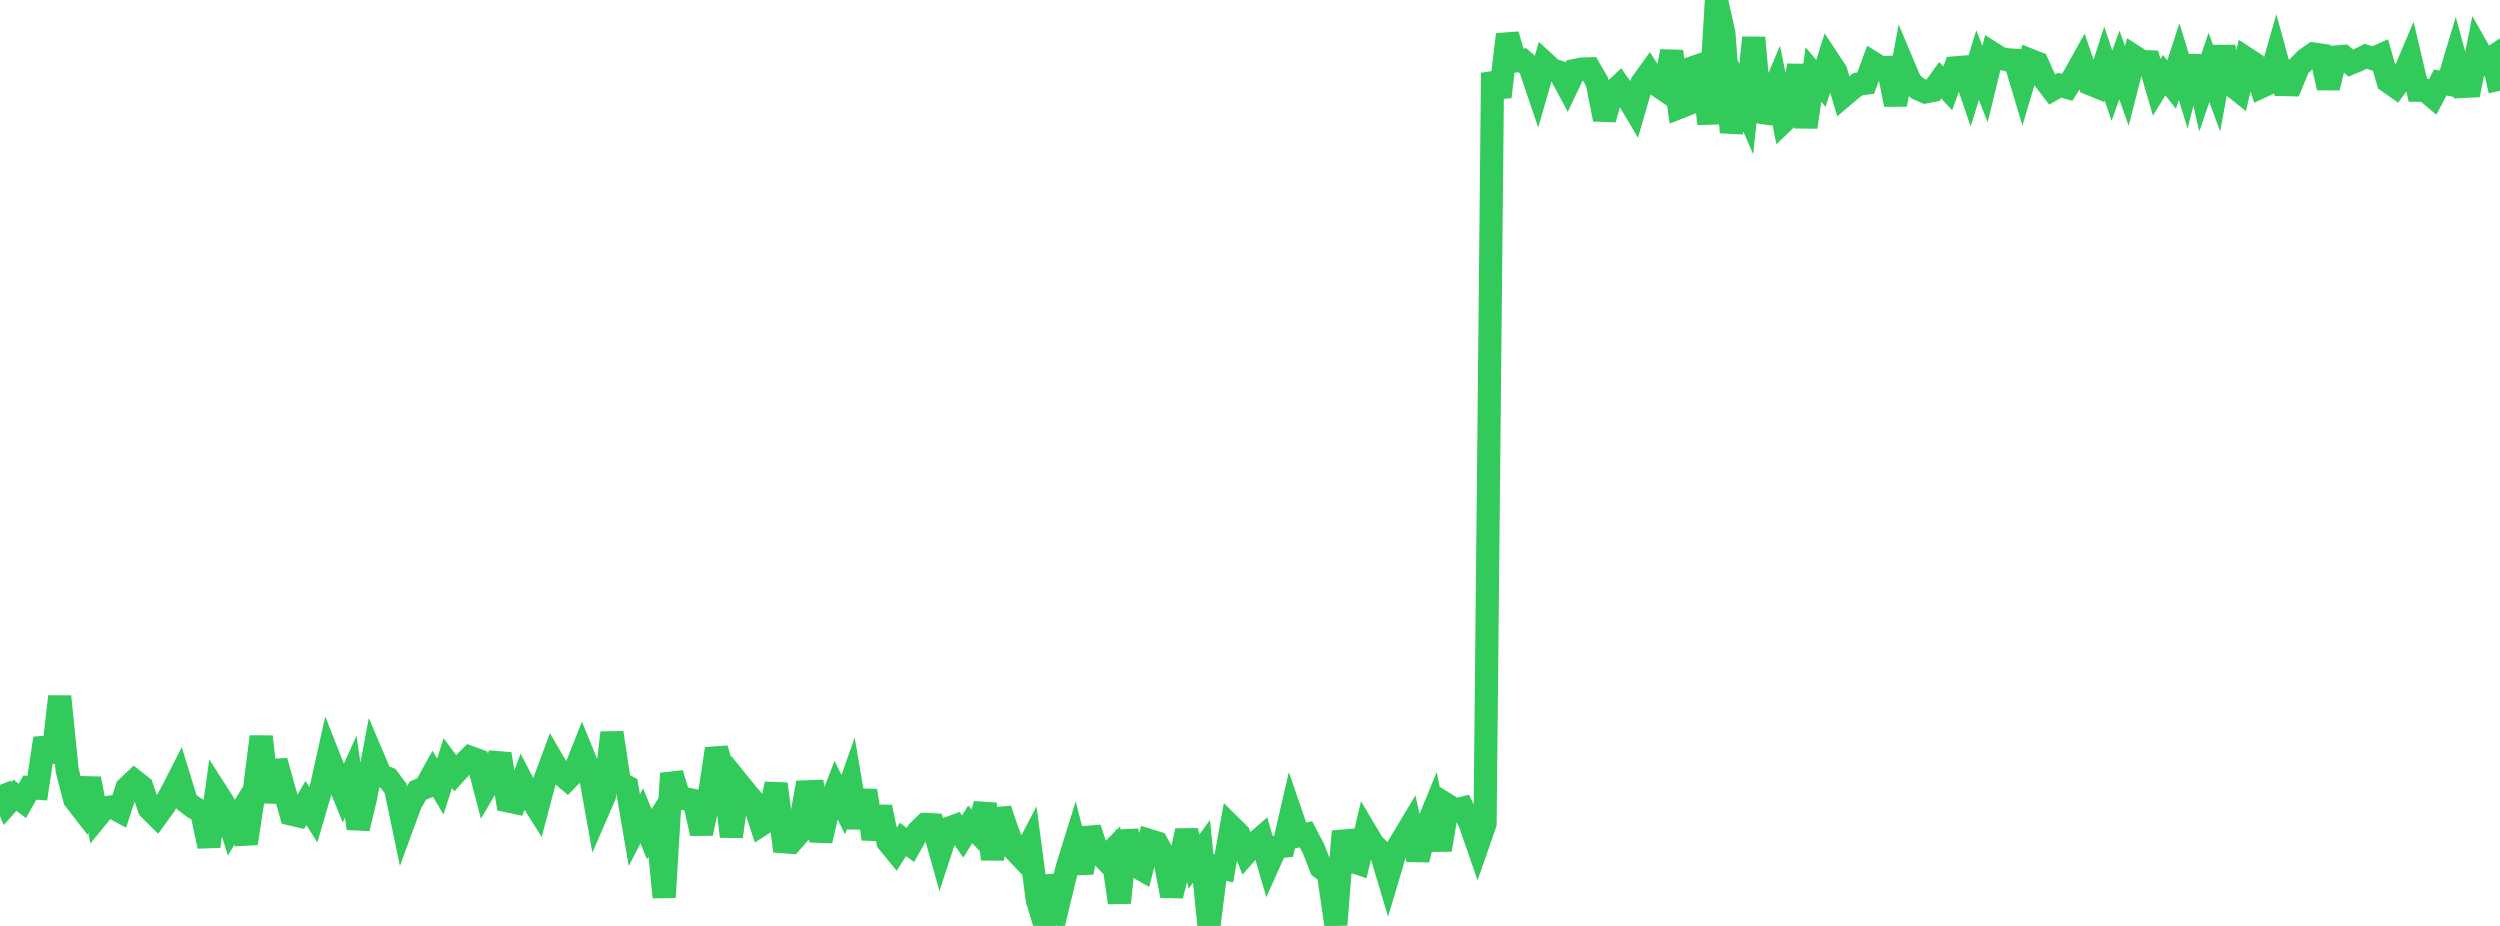 <?xml version="1.0" standalone="no"?>
<!DOCTYPE svg PUBLIC "-//W3C//DTD SVG 1.1//EN" "http://www.w3.org/Graphics/SVG/1.1/DTD/svg11.dtd">

<svg width="135" height="50" viewBox="0 0 135 50" preserveAspectRatio="none" 
  xmlns="http://www.w3.org/2000/svg"
  xmlns:xlink="http://www.w3.org/1999/xlink">


<polyline points="0.0, 42.384 0.403, 43.392 0.806, 42.945 1.209, 43.248 1.612, 42.531 2.015, 42.561 2.418, 39.87 2.821, 41.129 3.224, 37.613 3.627, 41.598 4.03, 43.159 4.433, 43.68 4.836, 42.052 5.239, 44.122 5.642, 43.629 6.045, 43.57 6.448, 43.788 6.851, 42.553 7.254, 42.169 7.657, 42.485 8.06, 43.665 8.463, 44.067 8.866, 43.514 9.269, 42.792 9.672, 42.002 10.075, 43.31 10.478, 43.616 10.881, 43.818 11.284, 45.699 11.687, 42.77 12.09, 43.401 12.493, 44.696 12.896, 44.039 13.299, 45.541 13.701, 42.94 14.104, 39.782 14.507, 43.305 14.91, 41.1 15.313, 42.547 15.716, 43.957 16.119, 44.051 16.522, 43.367 16.925, 43.997 17.328, 42.625 17.731, 40.816 18.134, 41.841 18.537, 42.83 18.94, 41.937 19.343, 44.734 19.746, 43.065 20.149, 40.917 20.552, 41.864 20.955, 42.032 21.358, 42.573 21.761, 44.496 22.164, 43.4 22.567, 42.692 22.97, 42.523 23.373, 41.795 23.776, 42.471 24.179, 41.211 24.582, 41.752 24.985, 41.307 25.388, 40.903 25.791, 41.05 26.194, 42.596 26.597, 41.91 27.0, 40.716 27.403, 43.243 27.806, 43.328 28.209, 42.235 28.612, 43.008 29.015, 43.649 29.418, 42.135 29.821, 41.047 30.224, 41.738 30.627, 42.079 31.03, 41.662 31.433, 40.645 31.836, 41.639 32.239, 43.893 32.642, 42.96 33.045, 39.567 33.448, 42.249 33.851, 42.474 34.254, 44.827 34.657, 44.052 35.06, 45.046 35.463, 44.414 35.866, 48.452 36.269, 41.765 36.672, 43.089 37.075, 43.147 37.478, 43.228 37.881, 45.005 38.284, 43.103 38.687, 40.432 39.09, 41.799 39.493, 45.169 39.896, 42.32 40.299, 42.818 40.701, 43.29 41.104, 44.533 41.507, 44.272 41.91, 42.333 42.313, 45.455 42.716, 45.484 43.119, 45.023 43.522, 42.76 43.925, 42.745 44.328, 45.401 44.731, 43.675 45.134, 42.638 45.537, 43.452 45.94, 42.309 46.343, 44.688 46.746, 42.691 47.149, 45.295 47.552, 43.585 47.955, 45.465 48.358, 45.958 48.761, 45.33 49.164, 45.626 49.567, 44.913 49.97, 44.522 50.373, 44.542 50.776, 45.973 51.179, 44.746 51.582, 44.598 51.985, 45.172 52.388, 44.518 52.791, 44.936 53.194, 43.419 53.597, 46.386 54.0, 43.707 54.403, 44.895 54.806, 45.917 55.209, 46.344 55.612, 45.576 56.015, 48.593 56.418, 49.923 56.821, 47.331 57.224, 48.517 57.627, 46.856 58.03, 45.561 58.433, 47.129 58.836, 44.729 59.239, 45.946 59.642, 46.36 60.045, 45.954 60.448, 48.743 60.851, 44.868 61.254, 46.717 61.657, 46.947 62.06, 45.389 62.463, 45.514 62.866, 46.248 63.269, 48.368 63.672, 46.764 64.075, 44.859 64.478, 46.526 64.881, 45.971 65.284, 50.0 65.687, 46.787 66.09, 46.887 66.493, 44.645 66.896, 45.042 67.299, 46.056 67.701, 45.603 68.104, 45.251 68.507, 46.641 68.91, 45.745 69.313, 45.697 69.716, 43.958 70.119, 45.135 70.522, 45.053 70.925, 45.82 71.328, 46.85 71.731, 47.156 72.134, 49.933 72.537, 44.893 72.94, 46.483 73.343, 46.616 73.746, 44.915 74.149, 45.595 74.552, 45.974 74.955, 47.319 75.358, 45.966 75.761, 45.284 76.164, 44.613 76.567, 46.418 76.97, 44.83 77.373, 43.849 77.776, 45.888 78.179, 43.493 78.582, 43.745 78.985, 43.644 79.388, 44.467 79.791, 45.634 80.194, 44.478 80.597, 3.934 81.0, 5.224 81.403, 1.864 81.806, 3.298 82.209, 3.254 82.612, 3.608 83.015, 4.797 83.418, 3.403 83.821, 3.773 84.224, 3.904 84.627, 4.656 85.03, 3.809 85.433, 3.728 85.836, 3.716 86.239, 4.412 86.642, 6.441 87.045, 5.01 87.448, 4.633 87.851, 5.202 88.254, 5.88 88.657, 4.49 89.06, 3.931 89.463, 4.574 89.866, 4.849 90.269, 2.773 90.672, 5.804 91.075, 5.646 91.478, 3.629 91.881, 3.492 92.284, 6.678 92.687, 0.0 93.09, 1.788 93.493, 7.151 93.896, 4.962 94.299, 5.894 94.701, 2.034 95.104, 6.551 95.507, 5.53 95.91, 4.574 96.313, 6.553 96.716, 6.167 97.119, 3.522 97.522, 6.865 97.925, 4.025 98.328, 4.503 98.731, 3.239 99.134, 3.847 99.537, 5.185 99.94, 4.841 100.343, 4.539 100.746, 4.491 101.149, 3.402 101.552, 3.653 101.955, 3.64 102.358, 5.647 102.761, 3.482 103.164, 4.434 103.567, 4.789 103.97, 4.964 104.373, 4.887 104.776, 4.333 105.179, 4.773 105.582, 3.664 105.985, 3.631 106.388, 4.814 106.791, 3.519 107.194, 4.542 107.597, 2.888 108.0, 3.144 108.403, 3.23 108.806, 3.255 109.209, 4.599 109.612, 3.247 110.015, 3.407 110.418, 4.307 110.821, 4.834 111.224, 4.602 111.627, 4.717 112.03, 4.066 112.433, 3.343 112.836, 4.514 113.239, 4.678 113.642, 3.432 114.045, 4.627 114.448, 3.508 114.851, 4.645 115.254, 3.058 115.657, 3.317 116.06, 3.335 116.463, 4.716 116.866, 4.057 117.269, 4.569 117.672, 3.326 118.075, 4.638 118.478, 3.064 118.881, 4.819 119.284, 3.638 119.687, 4.736 120.09, 2.537 120.493, 4.576 120.896, 4.897 121.299, 3.161 121.701, 3.423 122.104, 4.684 122.507, 4.498 122.91, 3.089 123.313, 4.566 123.716, 4.576 124.119, 3.603 124.522, 3.197 124.925, 2.918 125.328, 2.976 125.731, 4.739 126.134, 3.079 126.537, 3.045 126.94, 3.41 127.343, 3.243 127.746, 3.038 128.149, 3.171 128.552, 2.987 128.955, 4.399 129.358, 4.681 129.761, 4.128 130.164, 3.176 130.567, 4.875 130.97, 4.88 131.373, 5.218 131.776, 4.452 132.179, 4.532 132.582, 3.188 132.985, 4.669 133.388, 4.649 133.791, 2.635 134.194, 3.345 134.597, 3.08 135.0, 4.904" fill="none" stroke="#32ca5b" stroke-width="1.25"/>

</svg>